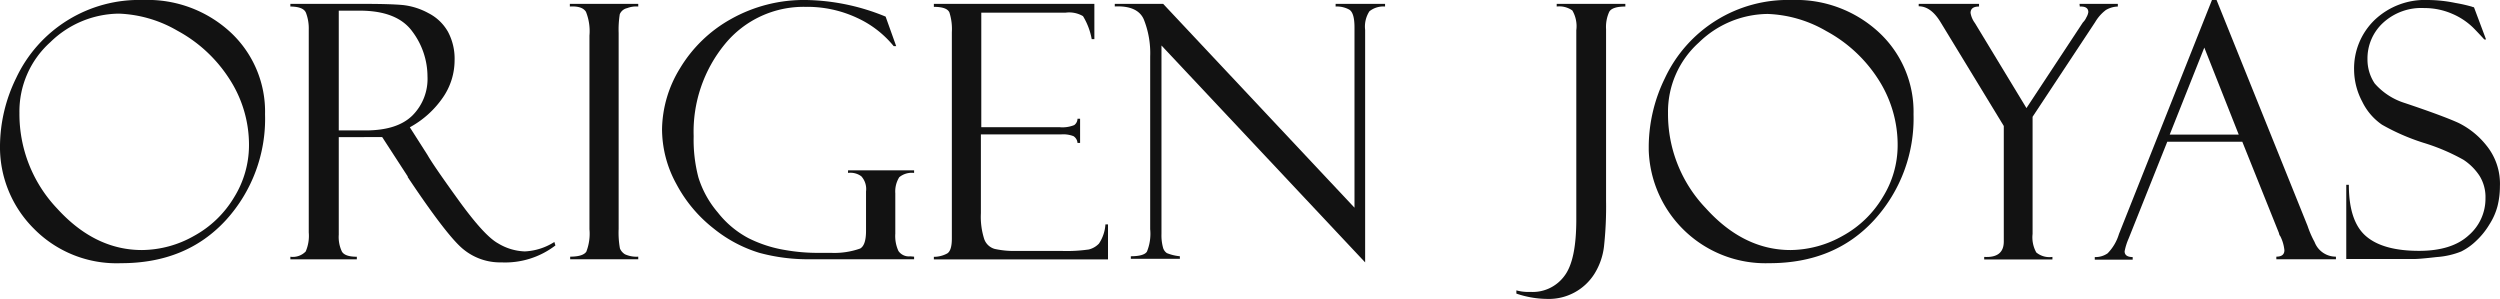 <svg xmlns="http://www.w3.org/2000/svg" viewBox="0 0 309.95 37.06"><defs><style>.cls-1{fill:#121212;}</style></defs><title>LogoOrigen2</title><g id="Layer_2" data-name="Layer 2"><g id="Layer_1-2" data-name="Layer 1"><path class="cls-1" d="M17.73,0a15.14,15.14,0,0,1,10.9,4.05,13.42,13.42,0,0,1,4.23,10.11A18.65,18.65,0,0,1,28,27.3q-4.91,5.34-13,5.33A14.37,14.37,0,0,1,4.19,28.34,14.27,14.27,0,0,1,0,18,19.41,19.41,0,0,1,2,9.68,16.83,16.83,0,0,1,17.73,0ZM17.6,31a13.24,13.24,0,0,0,6.45-1.75,13.1,13.1,0,0,0,5-4.83,12.28,12.28,0,0,0,1.82-6.32,15,15,0,0,0-2.46-8.36A17.57,17.57,0,0,0,22,3.81a15.53,15.53,0,0,0-7.25-2.12A12.32,12.32,0,0,0,6.24,5.23,11.52,11.52,0,0,0,2.41,14,17,17,0,0,0,7.09,25.86Q11.77,31,17.6,31Z"/><path class="cls-1" d="M36,.81V.48h9c2.3,0,4,.05,5,.15a8.53,8.53,0,0,1,3.12,1,5.8,5.8,0,0,1,2.42,2.31,7.08,7.08,0,0,1,.82,3.55,8.12,8.12,0,0,1-1.45,4.6,11.81,11.81,0,0,1-4.1,3.69L53,19.21q.73,1.29,3.88,5.65c2.1,2.9,3.72,4.68,4.87,5.31a6.78,6.78,0,0,0,3.33,1A7.46,7.46,0,0,0,68.73,30l.13.43a10.24,10.24,0,0,1-6.7,2.1,7.18,7.18,0,0,1-4.72-1.63q-2-1.62-6.88-8.93a.11.11,0,0,1,0-.08l-3.18-4.9L44.54,17H42v12.1a4.18,4.18,0,0,0,.39,2.09c.25.43.87.64,1.85.64v.32H36v-.32a2.22,2.22,0,0,0,1.9-.65,4.88,4.88,0,0,0,.38-2.36V3.66a5.45,5.45,0,0,0-.32-2C37.78,1.1,37.13.82,36,.81Zm6,.51V16.17h3.32c2.61,0,4.55-.61,5.81-1.85A6.41,6.41,0,0,0,53,9.47a9.3,9.3,0,0,0-1.86-5.54c-1.25-1.74-3.43-2.61-6.56-2.61Z"/><path class="cls-1" d="M79.13.48V.81a3.1,3.1,0,0,0-1.38.2,1.28,1.28,0,0,0-.91.75A12.21,12.21,0,0,0,76.7,4.1V28.38a10.91,10.91,0,0,0,.16,2.42,1.55,1.55,0,0,0,.63.73,3.44,3.44,0,0,0,1.64.29v.32H70.69v-.32c1.06,0,1.72-.21,2-.61a6.17,6.17,0,0,0,.39-2.79v-24a6.47,6.47,0,0,0-.43-2.95c-.32-.52-1-.72-2-.66V.48Z"/><path class="cls-1" d="M113.33,31.82v.32H100.56a23,23,0,0,1-6.44-.8,16.82,16.82,0,0,1-5.63-3,17.23,17.23,0,0,1-4.64-5.54A14.14,14.14,0,0,1,82.08,16,14.76,14.76,0,0,1,84.3,8.48a17,17,0,0,1,6.33-6.12A18.47,18.47,0,0,1,99.94,0a26.93,26.93,0,0,1,9.86,2.06l1.31,3.66h-.31a12.63,12.63,0,0,0-4.53-3.5A14.54,14.54,0,0,0,99.88.85a12.6,12.6,0,0,0-10,4.61A17.13,17.13,0,0,0,86,16.9,18.37,18.37,0,0,0,86.59,22,12.28,12.28,0,0,0,89,26.35a11.88,11.88,0,0,0,3.8,3.18A15.84,15.84,0,0,0,97.35,31a23.32,23.32,0,0,0,4,.35h1.7a9.55,9.55,0,0,0,3.6-.54c.48-.28.72-1,.72-2.19V23.74a2.35,2.35,0,0,0-.58-1.88,2.25,2.25,0,0,0-1.65-.42v-.32h8.19v.32a2.45,2.45,0,0,0-1.84.53,3.34,3.34,0,0,0-.49,2v5a4.41,4.41,0,0,0,.39,2.15,1.56,1.56,0,0,0,1.45.66Z"/><path class="cls-1" d="M115.78.85V.48h19.9V4.85h-.33A8.31,8.31,0,0,0,134.27,2a3.39,3.39,0,0,0-2.16-.43H121.66v14.2h9.7a3.9,3.9,0,0,0,1.82-.26,1,1,0,0,0,.41-.79h.32v3h-.32a1.09,1.09,0,0,0-.5-.84,3.53,3.53,0,0,0-1.48-.22h-10v9.78a9.07,9.07,0,0,0,.41,3.19,1.93,1.93,0,0,0,1.3,1.23,11.05,11.05,0,0,0,2.69.25h5.58a19.28,19.28,0,0,0,3.4-.18,2.6,2.6,0,0,0,1.26-.73,4.83,4.83,0,0,0,.8-2.38h.32v4.34H115.78v-.32a3.44,3.44,0,0,0,1.66-.42c.38-.24.57-.85.57-1.84V4a6.77,6.77,0,0,0-.3-2.45C117.51,1.08,116.86.85,115.78.85Z"/><path class="cls-1" d="M165.59.48h6.13V.81a2.77,2.77,0,0,0-1.94.59,3.49,3.49,0,0,0-.53,2.31V32.53L144,5.64V29a5.73,5.73,0,0,0,.18,1.65,1.2,1.2,0,0,0,.49.73,5.66,5.66,0,0,0,1.61.39v.32H140.2v-.32c1.09,0,1.77-.2,2-.58a5.84,5.84,0,0,0,.4-2.77V7a11.26,11.26,0,0,0-.79-4.59c-.5-1.15-1.71-1.7-3.6-1.61V.48h6l23.72,25.27V3.4c0-1.2-.21-1.93-.64-2.2a3.16,3.16,0,0,0-1.7-.39Z"/><path class="cls-1" d="M193,.48h8.51V.81c-1.08,0-1.76.22-2,.66a4.53,4.53,0,0,0-.39,2.15V24.85a45.86,45.86,0,0,1-.26,5.74,8.19,8.19,0,0,1-1.16,3.32,6.67,6.67,0,0,1-5.85,3.15A12.15,12.15,0,0,1,188,36.4V36a5.55,5.55,0,0,0,1.72.19,4.88,4.88,0,0,0,4.25-2c1-1.33,1.46-3.67,1.46-7V3.75a3.88,3.88,0,0,0-.49-2.45A2.79,2.79,0,0,0,193,.81Z"/><path class="cls-1" d="M222.13,0A15.12,15.12,0,0,1,233,4.06a13.41,13.41,0,0,1,4.24,10.11,18.66,18.66,0,0,1-4.9,13.13q-4.91,5.34-13,5.33a14.48,14.48,0,0,1-14.93-14c0-.2,0-.39,0-.59a19.49,19.49,0,0,1,2-8.34A16.83,16.83,0,0,1,222.13,0ZM222,31a13.34,13.34,0,0,0,6.44-1.75,13.1,13.1,0,0,0,5-4.83,12.16,12.16,0,0,0,1.83-6.32,15,15,0,0,0-2.46-8.36,17.54,17.54,0,0,0-6.39-5.89,15.53,15.53,0,0,0-7.25-2.12,12.35,12.35,0,0,0-8.54,3.54A11.52,11.52,0,0,0,206.8,14a16.89,16.89,0,0,0,4.69,11.82Q216.17,31,222,31Z"/><path class="cls-1" d="M257.82.48h4.75V.81a3.1,3.1,0,0,0-1.48.43,5.15,5.15,0,0,0-1.33,1.5L252,14.48V29a3.83,3.83,0,0,0,.46,2.3,2.54,2.54,0,0,0,2,.55v.32H246v-.32c1.62.1,2.43-.54,2.43-1.91V15.62L240.61,2.78c-.82-1.36-1.73-2-2.73-2V.48h7.48V.81c-.7,0-1.05.26-1.05.79a2.9,2.9,0,0,0,.54,1.26l6.39,10.54,7-10.62a2,2,0,0,0,.43-.63,1.77,1.77,0,0,0,.24-.64c0-.47-.31-.7-.93-.7h-.13Z"/><path class="cls-1" d="M278,17.57h-9.3l-4.79,12a7.35,7.35,0,0,0-.5,1.59c0,.47.35.71,1,.71v.32h-4.7v-.32a2.64,2.64,0,0,0,1.59-.46,5.79,5.79,0,0,0,1.41-2.4L274.24,0h.57l11.28,28a12.22,12.22,0,0,0,.87,2,2.81,2.81,0,0,0,2.65,1.82v.32h-7.39v-.32c.67,0,1-.27,1-.8a4.94,4.94,0,0,0-.5-1.72.76.76,0,0,1-.15-.28.83.83,0,0,0-.06-.21Zm-9-.88h8.56L273.29,5.9Z"/><path class="cls-1" d="M306.72.89l1.5,4H308s-.39-.44-1.19-1.27A8.46,8.46,0,0,0,304,1.7,8.58,8.58,0,0,0,300.57,1a7,7,0,0,0-5.15,1.86,6,6,0,0,0-1.9,4.48,5.33,5.33,0,0,0,.89,3,8.17,8.17,0,0,0,3.73,2.43c3.25,1.09,5.47,1.92,6.67,2.47a10.12,10.12,0,0,1,3.46,2.8,7.52,7.52,0,0,1,1.67,5.07,10.08,10.08,0,0,1-.3,2.45,7.88,7.88,0,0,1-1,2.26,9.38,9.38,0,0,1-1.6,2,7.5,7.5,0,0,1-1.9,1.36,10,10,0,0,1-3.05.69c-1.39.16-2.31.24-2.75.24h-8.45v-9.2h.32q0,4.57,2.15,6.39c1.41,1.2,3.59,1.8,6.56,1.8,2.69,0,4.74-.64,6.13-1.91a6,6,0,0,0,2.1-4.6,5,5,0,0,0-.73-2.78,6.93,6.93,0,0,0-2-2,25,25,0,0,0-5-2.12,26.56,26.56,0,0,1-5.1-2.23,7.37,7.37,0,0,1-2.46-2.88,8.51,8.51,0,0,1-1-3.92,8.35,8.35,0,0,1,2.52-6.16A9.05,9.05,0,0,1,301,0a17.25,17.25,0,0,1,3.44.37,18.23,18.23,0,0,1,2.07.47A.32.32,0,0,0,306.72.89Z"/></g></g></svg>